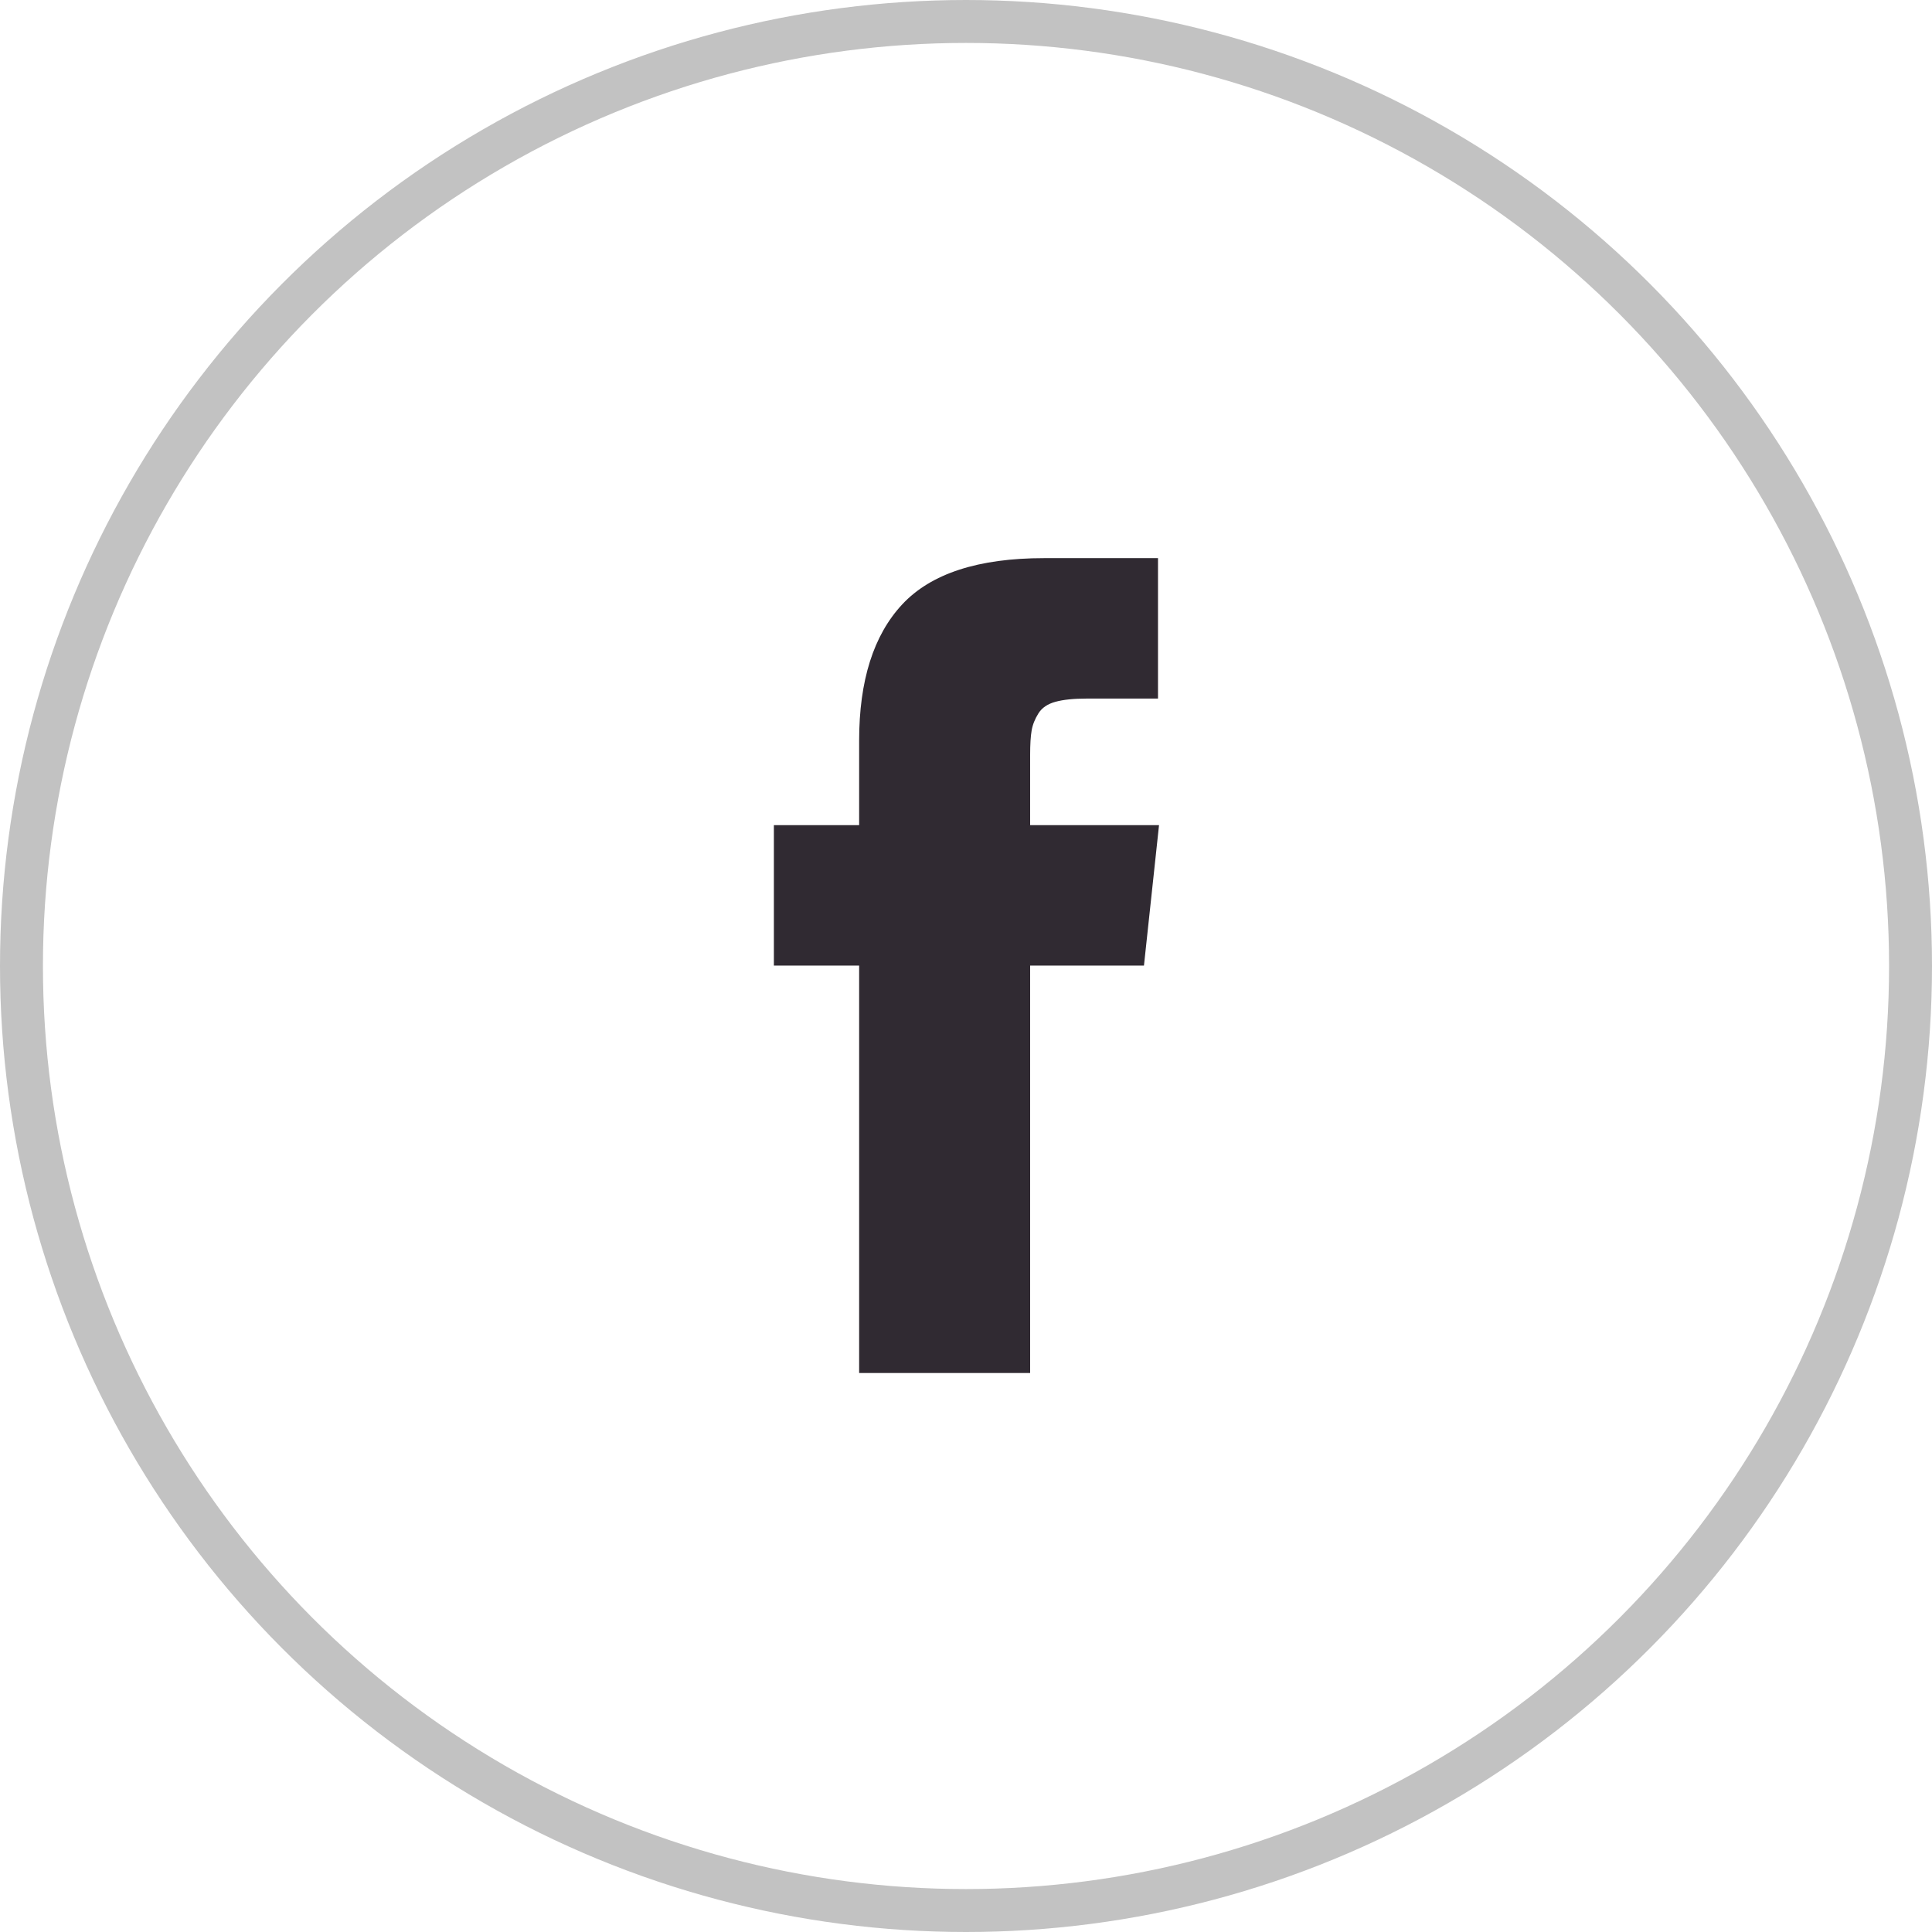 <?xml version="1.0" encoding="UTF-8"?>
<svg width="45px" height="45px" viewBox="0 0 45 45" version="1.1" xmlns="http://www.w3.org/2000/svg" xmlns:xlink="http://www.w3.org/1999/xlink">
    <!-- Generator: Sketch 63.1 (92452) - https://sketch.com -->
    <title>Group 14</title>
    <desc>Created with Sketch.</desc>
    <g id="Page-1" stroke="none" stroke-width="1" fill="none" fill-rule="evenodd">
        <g id="Homepage-02.2" transform="translate(-1259, -4203)">
            <g id="Group-18" transform="translate(0, 3892)">
                <g id="Group-13">
                    <g id="Group-16" transform="translate(1259, 274)">
                        <g id="Group-6" transform="translate(0, 37)">
                            <g id="Group-14">
                                <circle id="Oval" stroke="#C2C2C2" cx="22.5" cy="22.5" r="22"></circle>
                                <g id="fb_icon" transform="translate(18, 13)" fill="#302A32">
                                    <path d="M5.994,6.219 L5.994,4.584 C5.994,4.338 6.005,4.148 6.029,4.014 C6.052,3.879 6.105,3.747 6.187,3.616 C6.268,3.486 6.401,3.396 6.584,3.346 C6.767,3.296 7.01,3.271 7.314,3.271 L8.972,3.271 L8.972,0 L6.321,0 C4.787,0 3.685,0.359 3.015,1.077 C2.346,1.795 2.011,2.852 2.011,4.25 L2.011,6.219 L0.025,6.219 L0.025,9.49 L2.011,9.49 L2.011,18.98 L5.994,18.98 L5.994,9.49 L8.645,9.49 L8.996,6.219 L5.994,6.219 Z" id="Path"></path>
                                </g>
                            </g>
                        </g>
                    </g>
                </g>
            </g>
        </g>
    </g>
</svg>